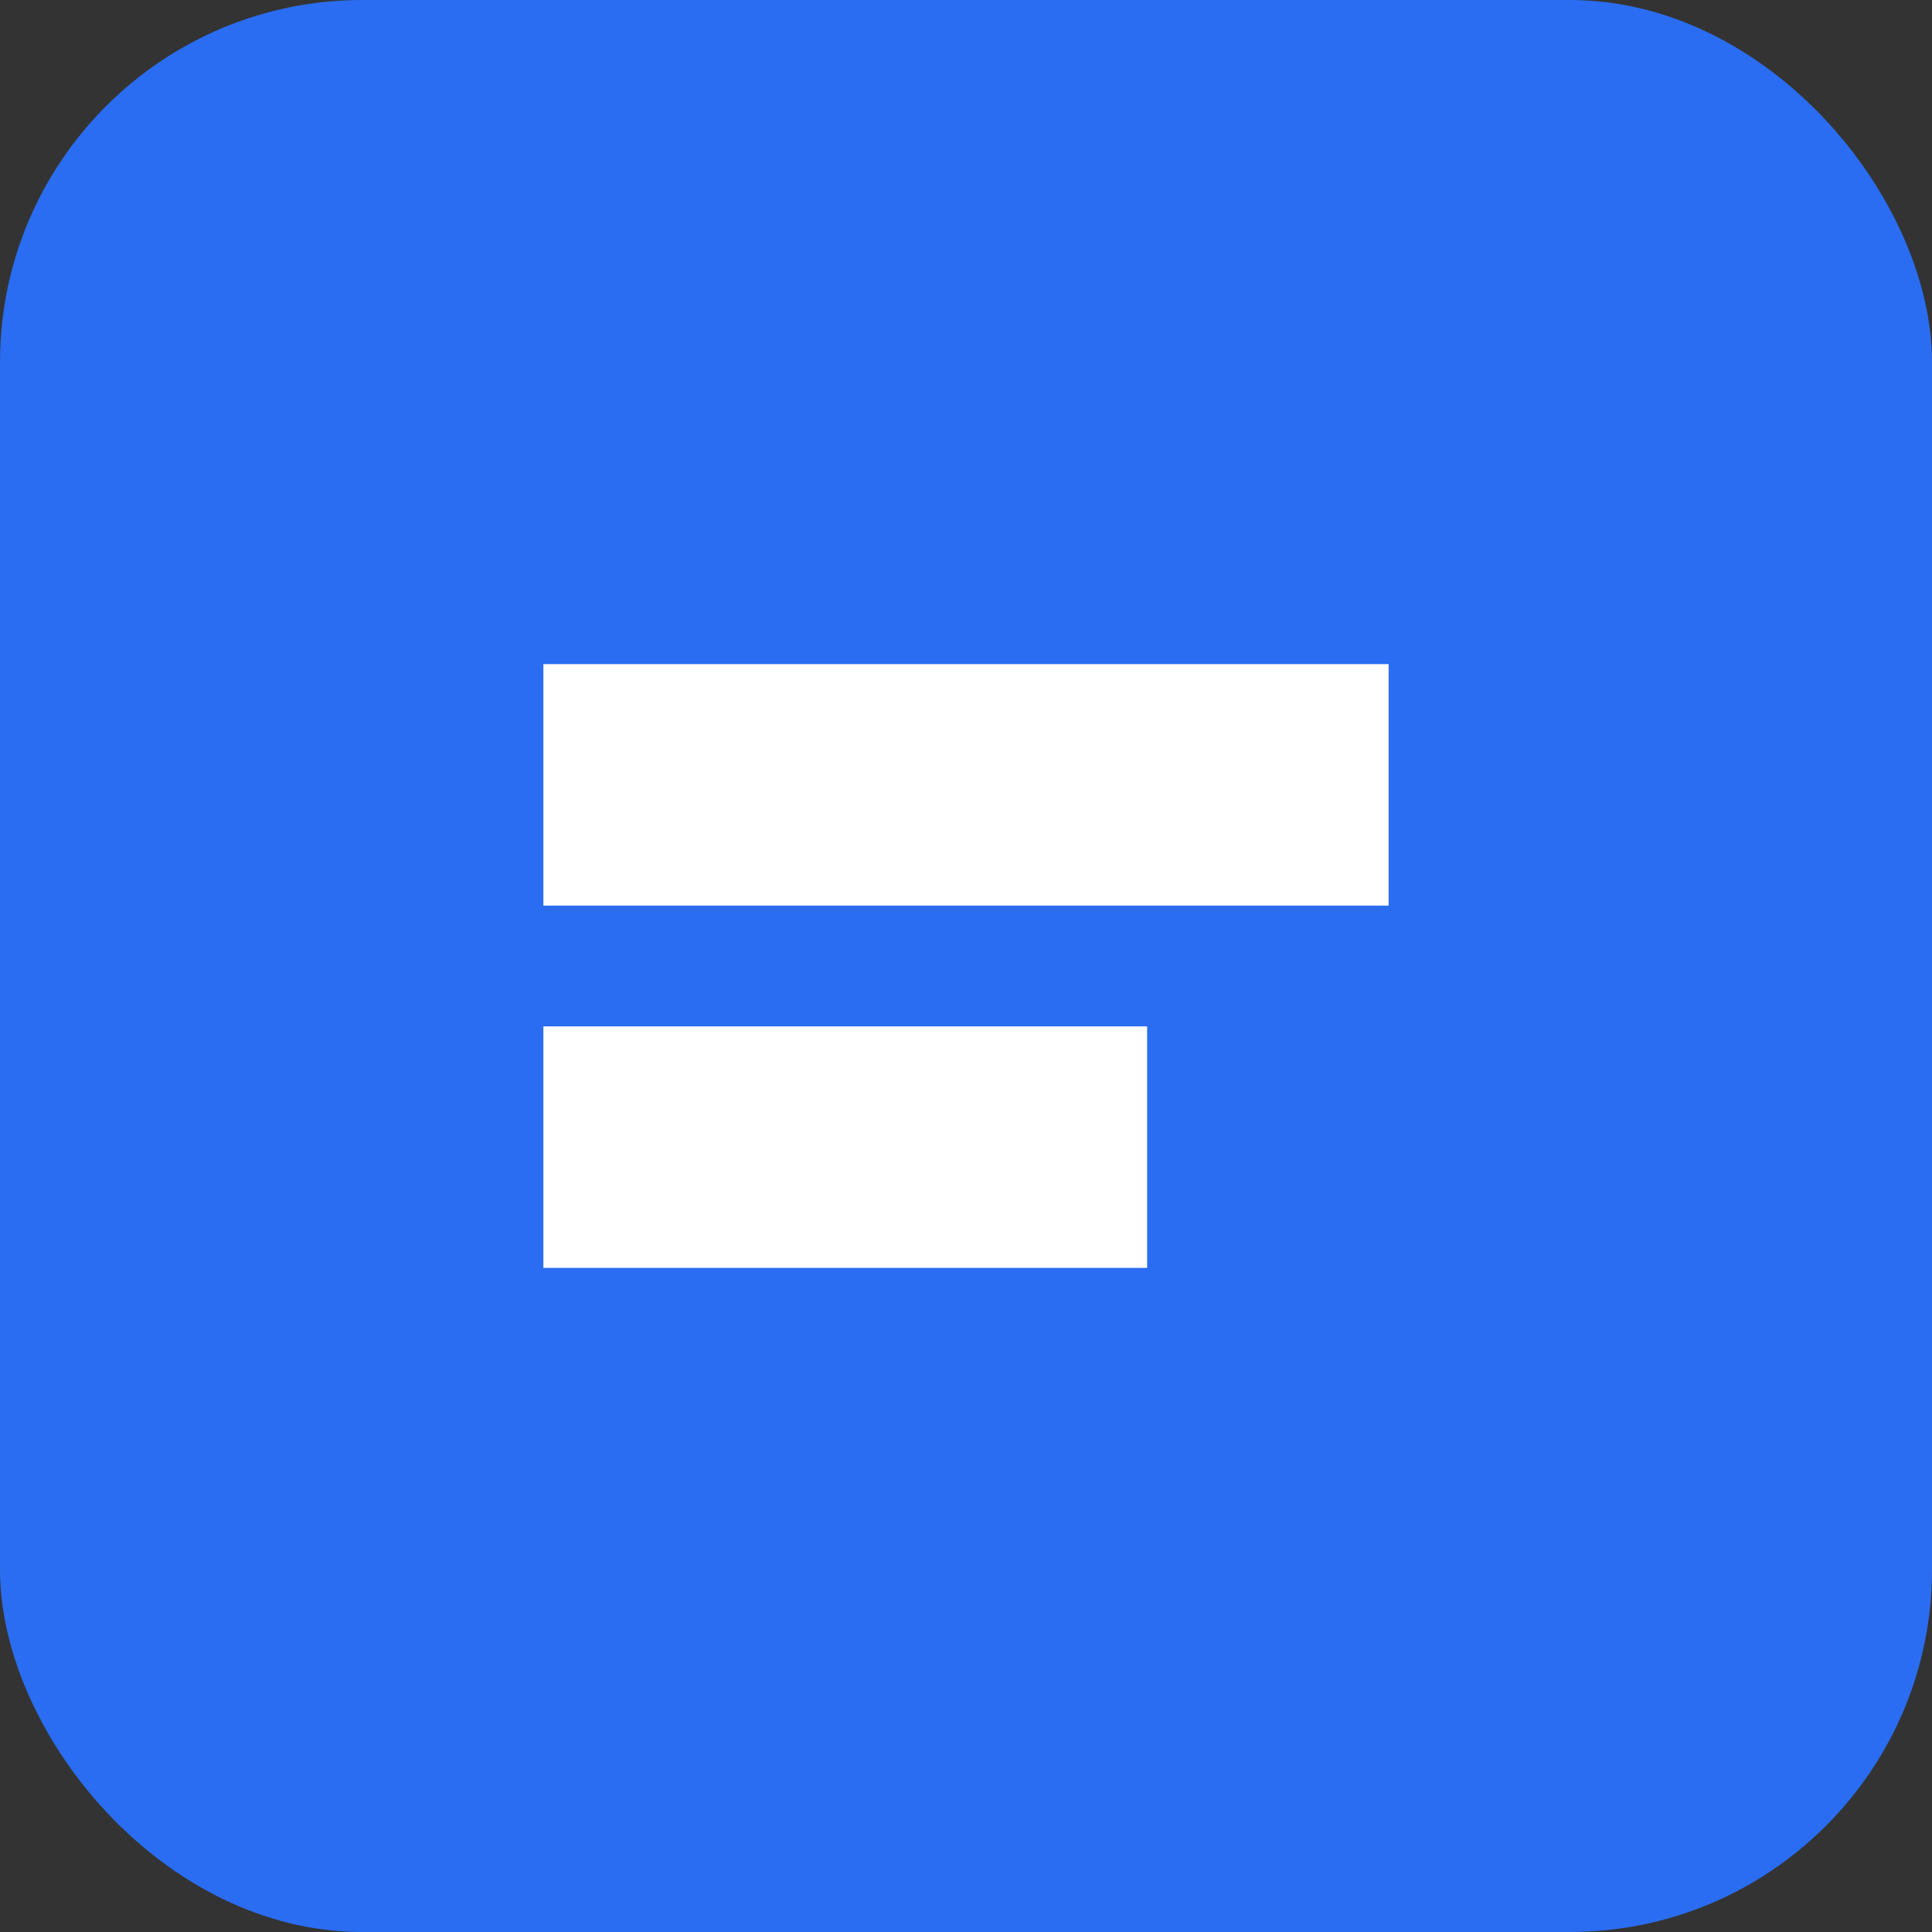 <svg xmlns="http://www.w3.org/2000/svg" viewBox="0 0 64 64">
  <rect x="0" y="0" width="64" height="64" fill="#333333" stroke="none"/>
  <rect width="64" height="64" rx="12" fill="#2a6df2"/>
  <path d="M18 22h28v8H18zM18 34h20v8H18z" fill="#fff"/>
</svg>
